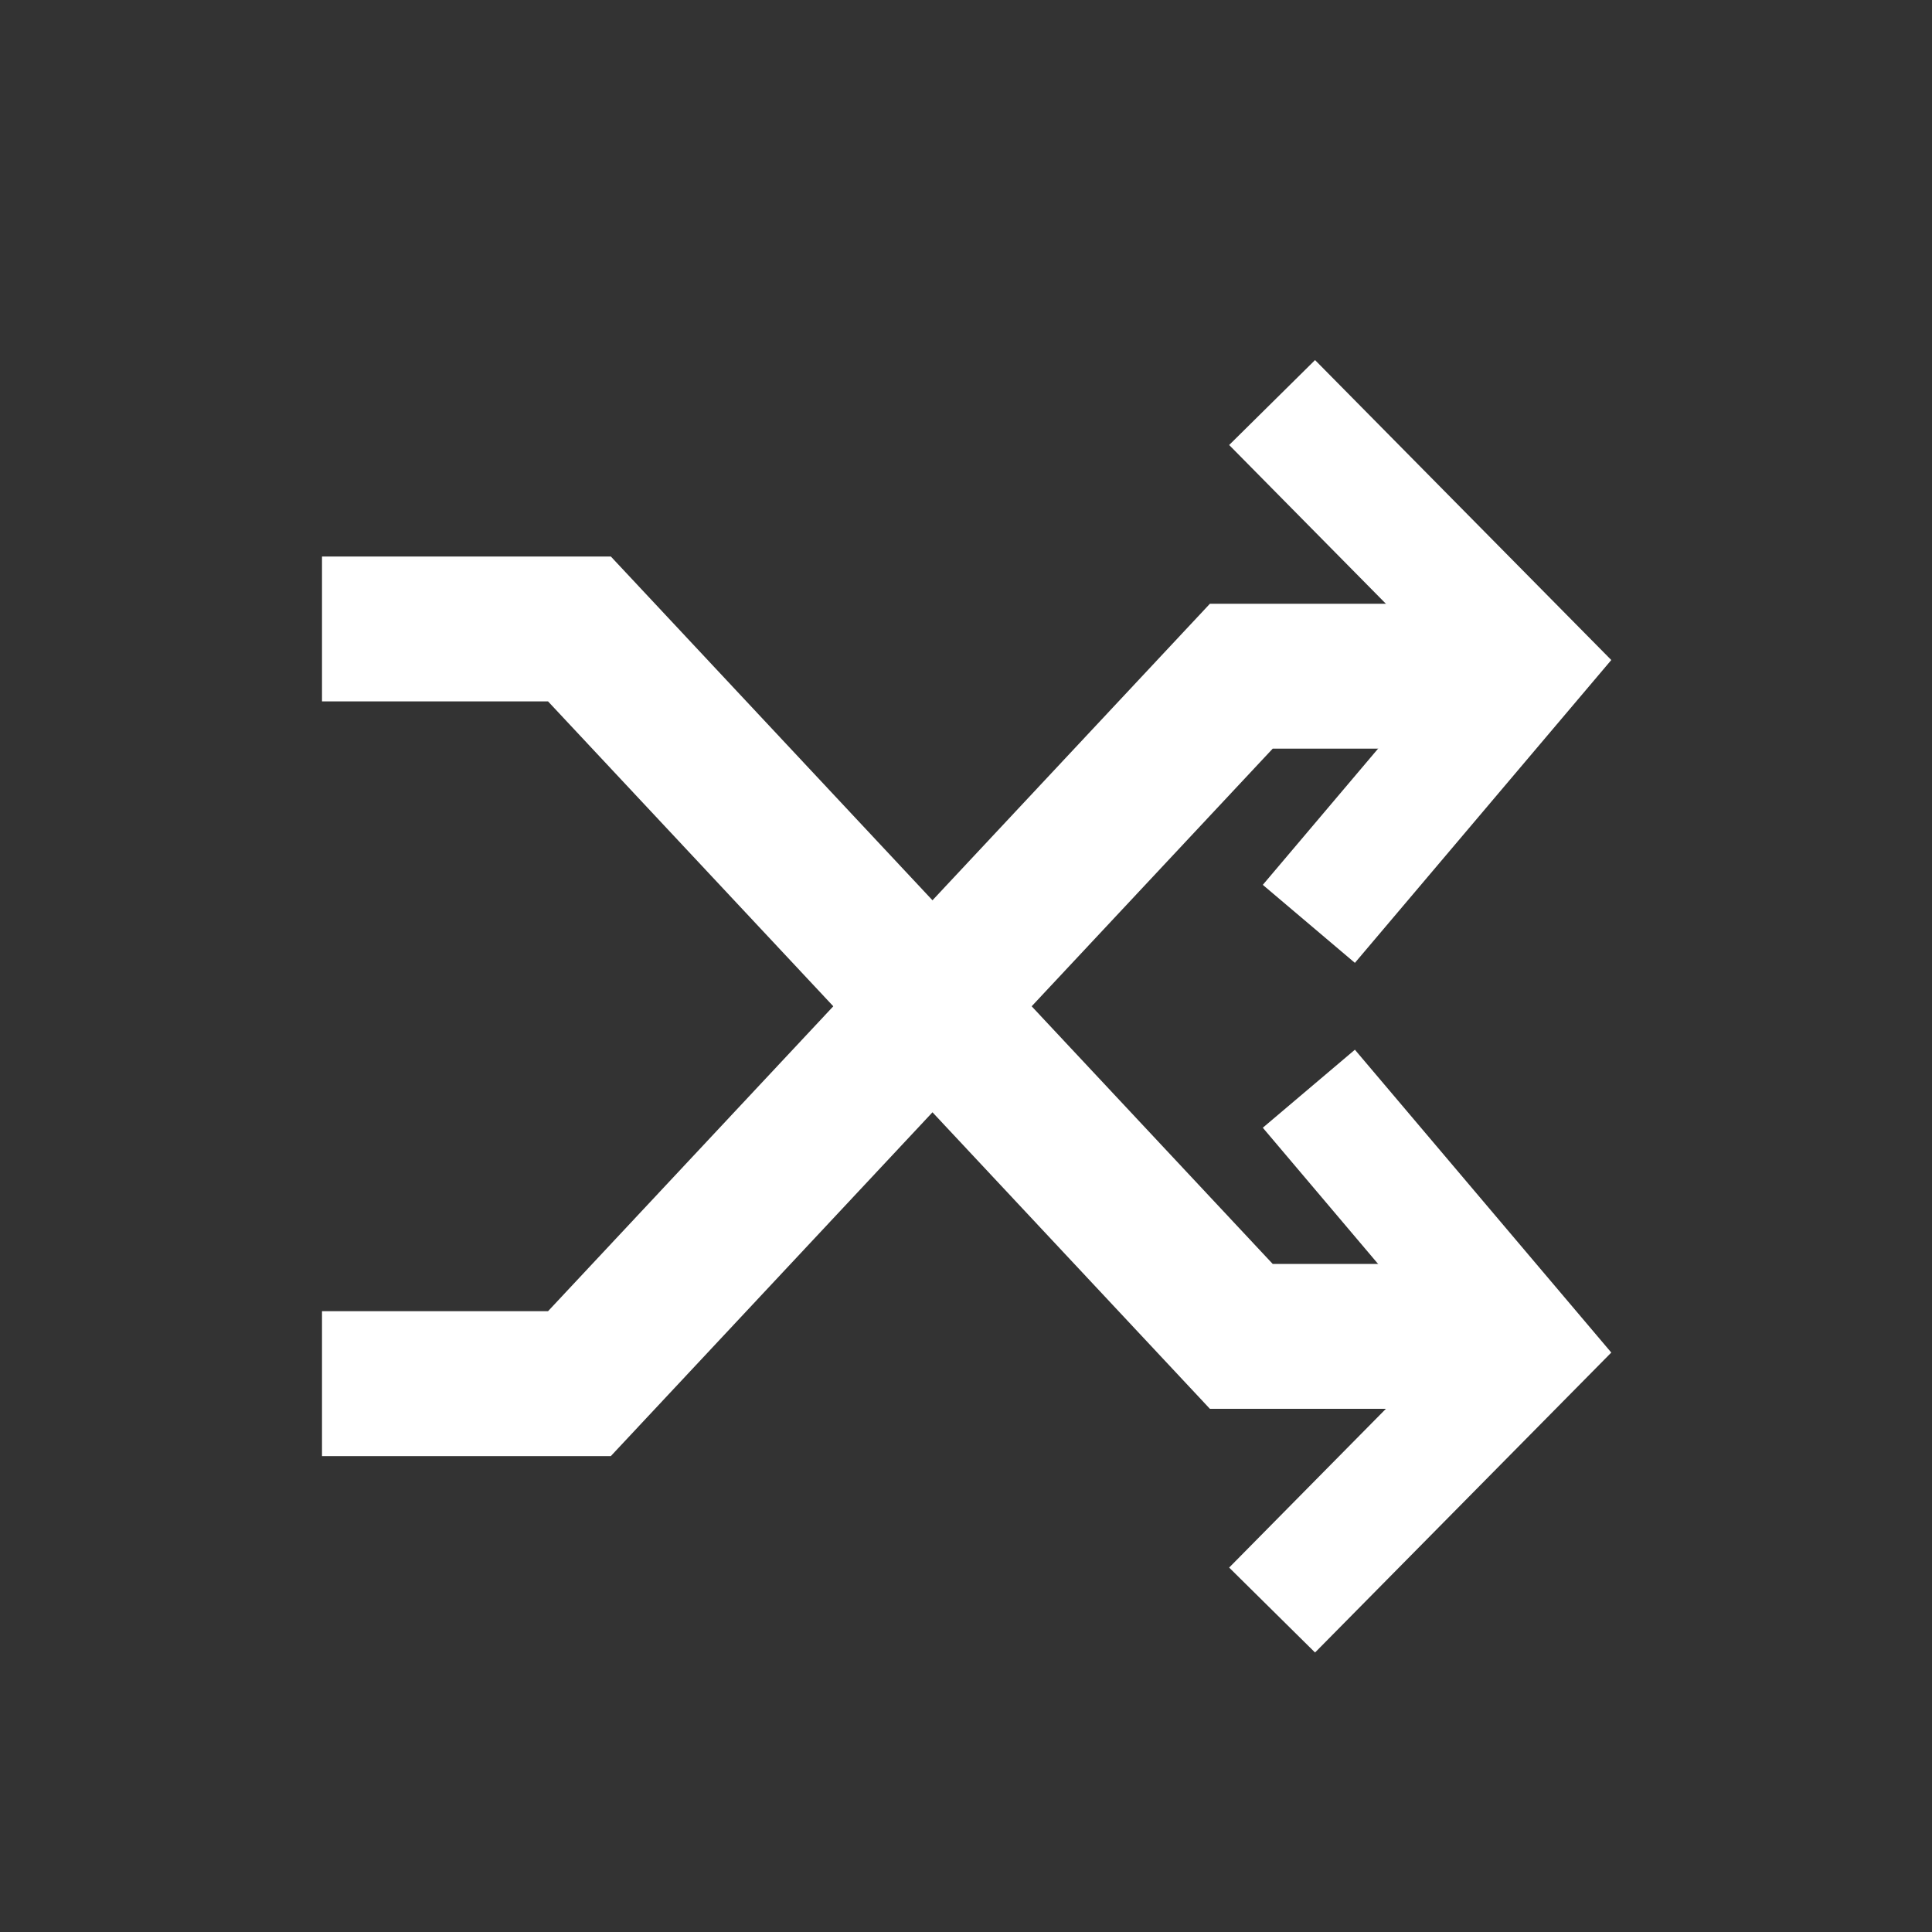 <svg width="24" height="24" viewBox="0 0 24 24" xmlns="http://www.w3.org/2000/svg"><rect x="0" y="0" width="24" height="24" fill="#333333" stroke="none"/><g id="视觉还原" stroke="none" stroke-width="1" fill="none" fill-rule="evenodd"><g id="画板" transform="translate(-1456 -174)"><g id="编组备份-2" transform="translate(1456 91)"><g id="换机路径" transform="translate(0 83)"><g id="编组-3" transform="translate(4 4.473)" fill="#FFF" fill-rule="nonzero"><g id="编组-2" transform="translate(0 3.34)"><path id="路径-84" d="M0-.9h3.588l8.222 8.788h2.808v1.8H11.03L2.808.9H0z"/><path id="路径-85" d="M11.687 6.196l1.144-.969 3.185 3.762-3.68 3.726-1.067-1.055 2.715-2.75z"/></g><g id="编组-2" transform="matrix(1 0 0 -1 0 13.615)"><path id="路径-84" d="M0 0h3.588l8.222 8.788h2.808v1.8H11.03L2.808 1.8H0z"/><path id="路径-85" d="M11.687 7.096l1.144-.969 3.185 3.762-3.68 3.726-1.067-1.055 2.715-2.75z"/></g></g></g></g></g></g></svg>